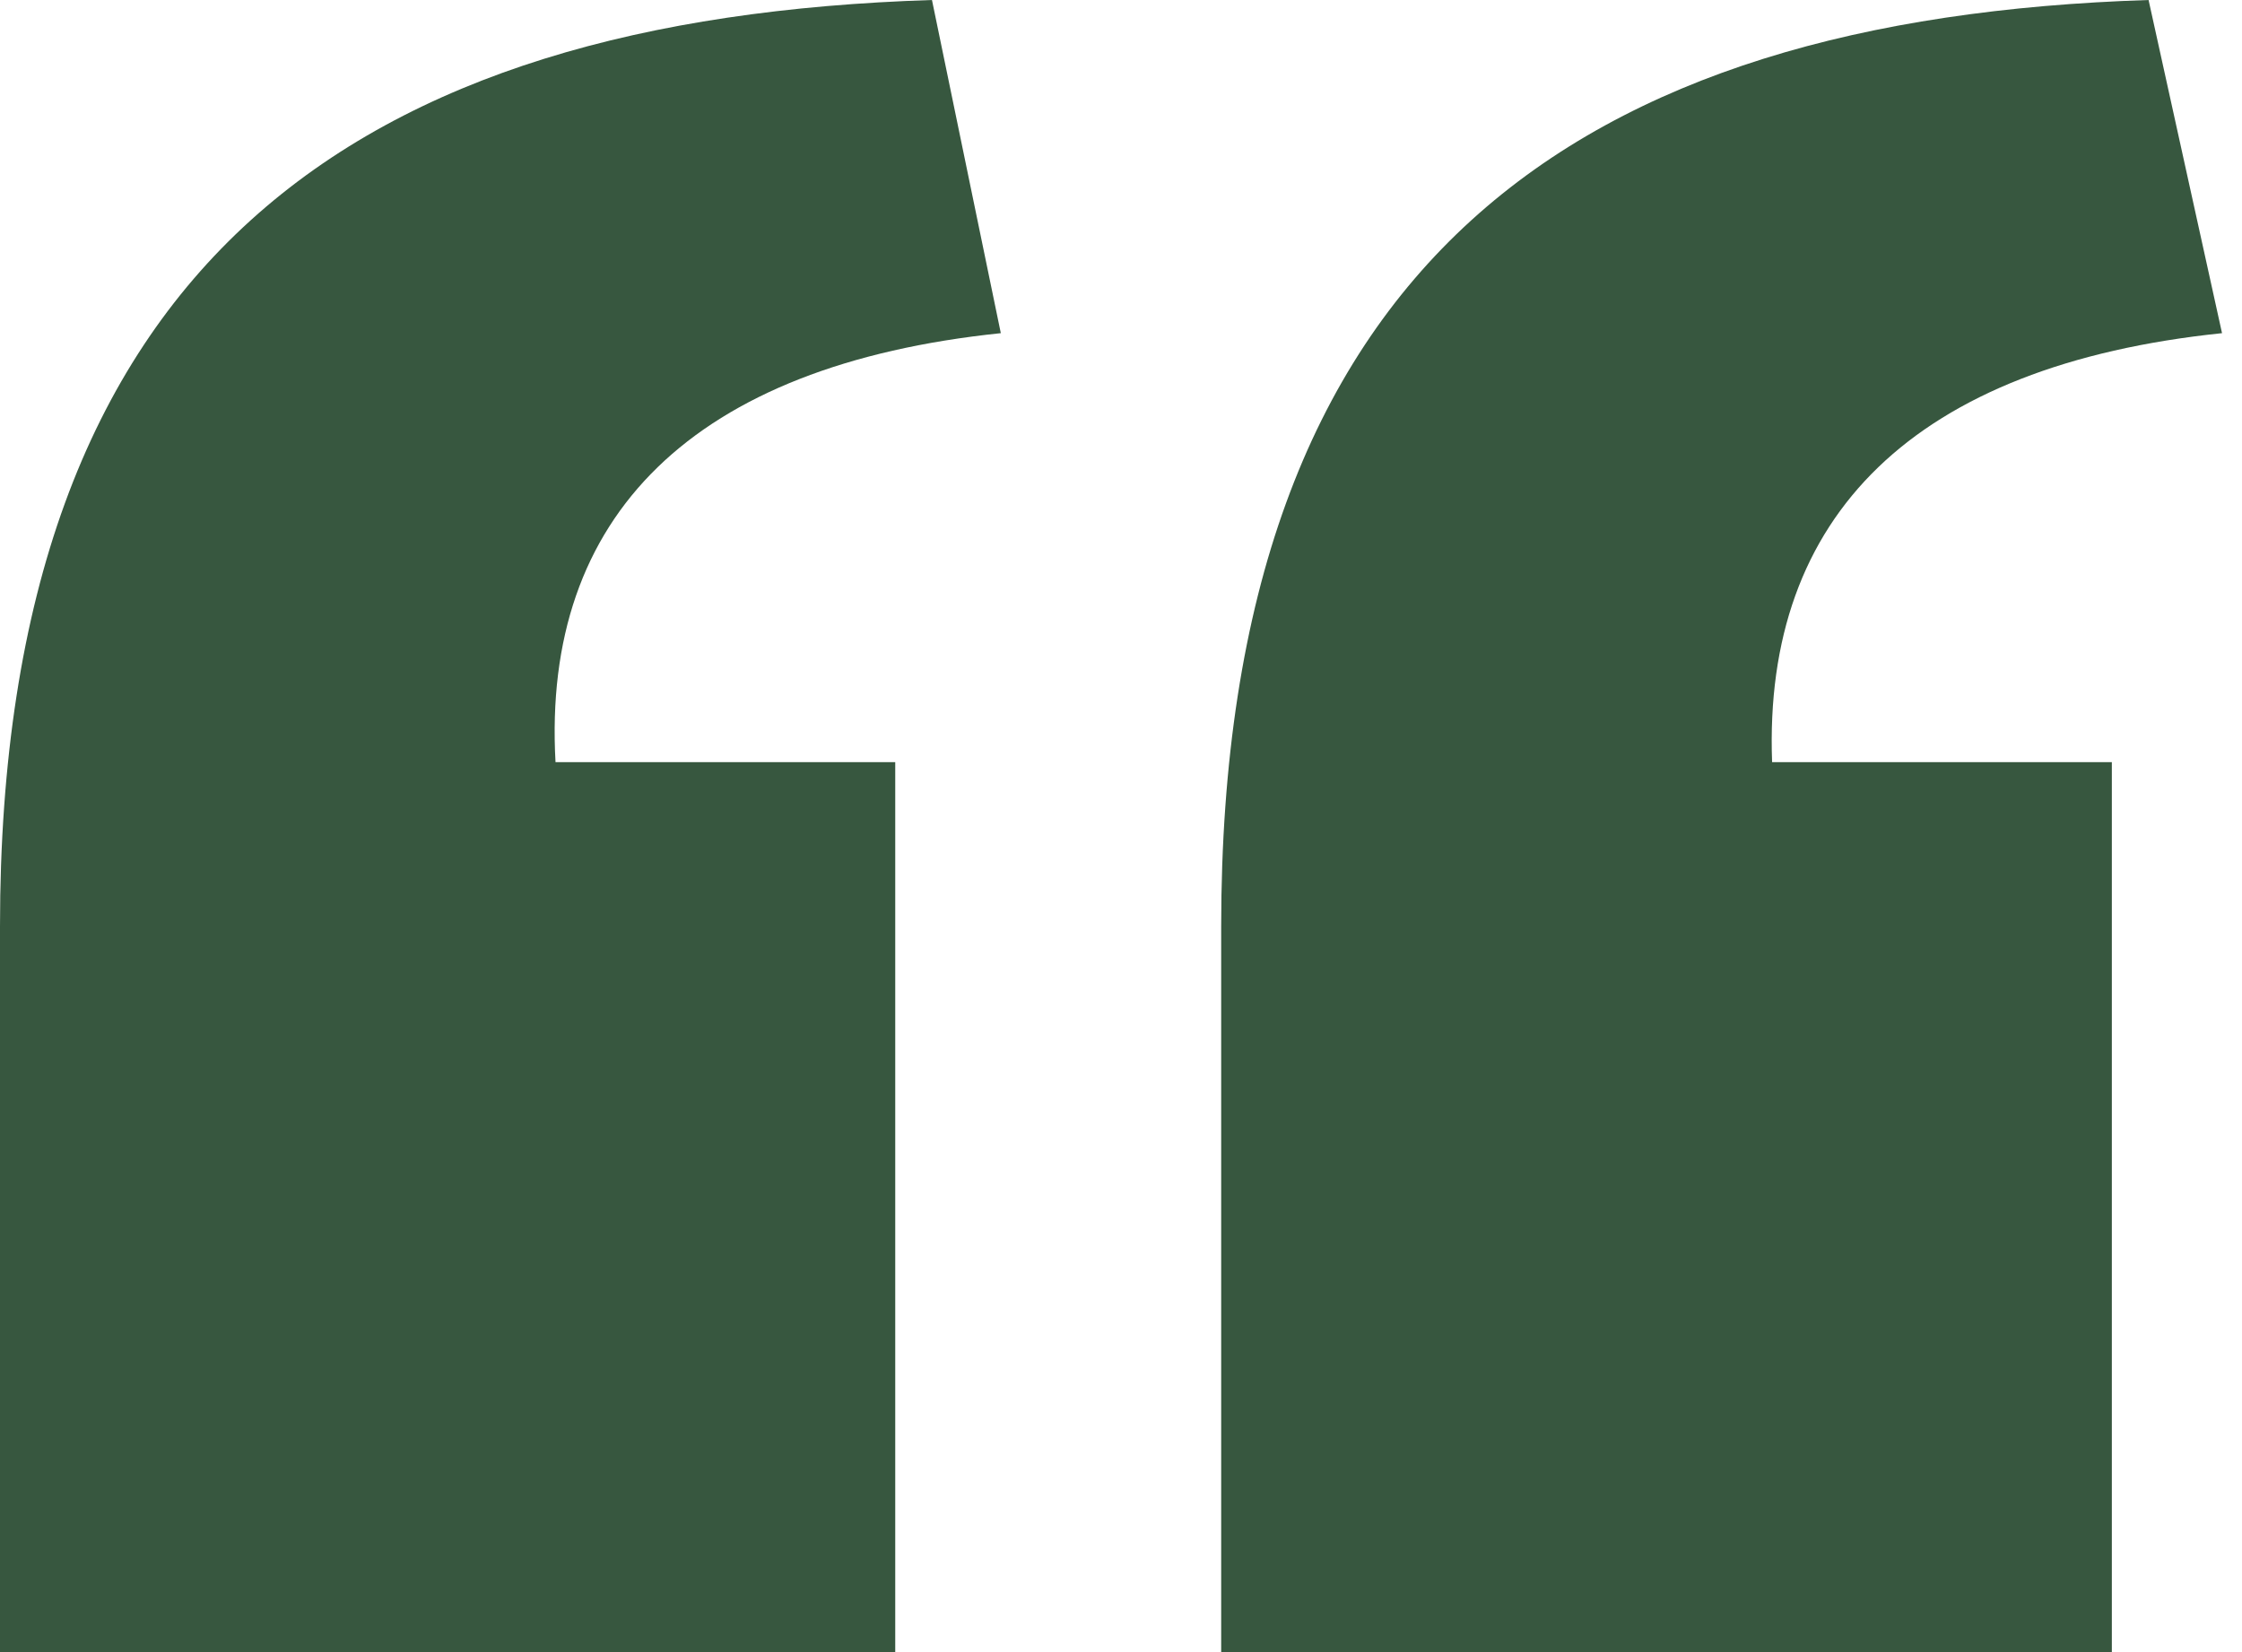 <svg width="76" height="56" viewBox="0 0 76 56" fill="none" xmlns="http://www.w3.org/2000/svg">
<path d="M41.396 56H71.588V25.834H60.071C59.76 17.481 64.896 12.376 75.323 11.293L72.833 0C53.535 0.619 41.396 8.818 41.396 31.403V56ZM0 56H30.347V25.834H18.831C18.364 17.481 23.499 12.376 33.926 11.293L31.592 0C12.139 0.619 0 8.818 0 31.403V56Z" fill="#37573F"/>
</svg>
